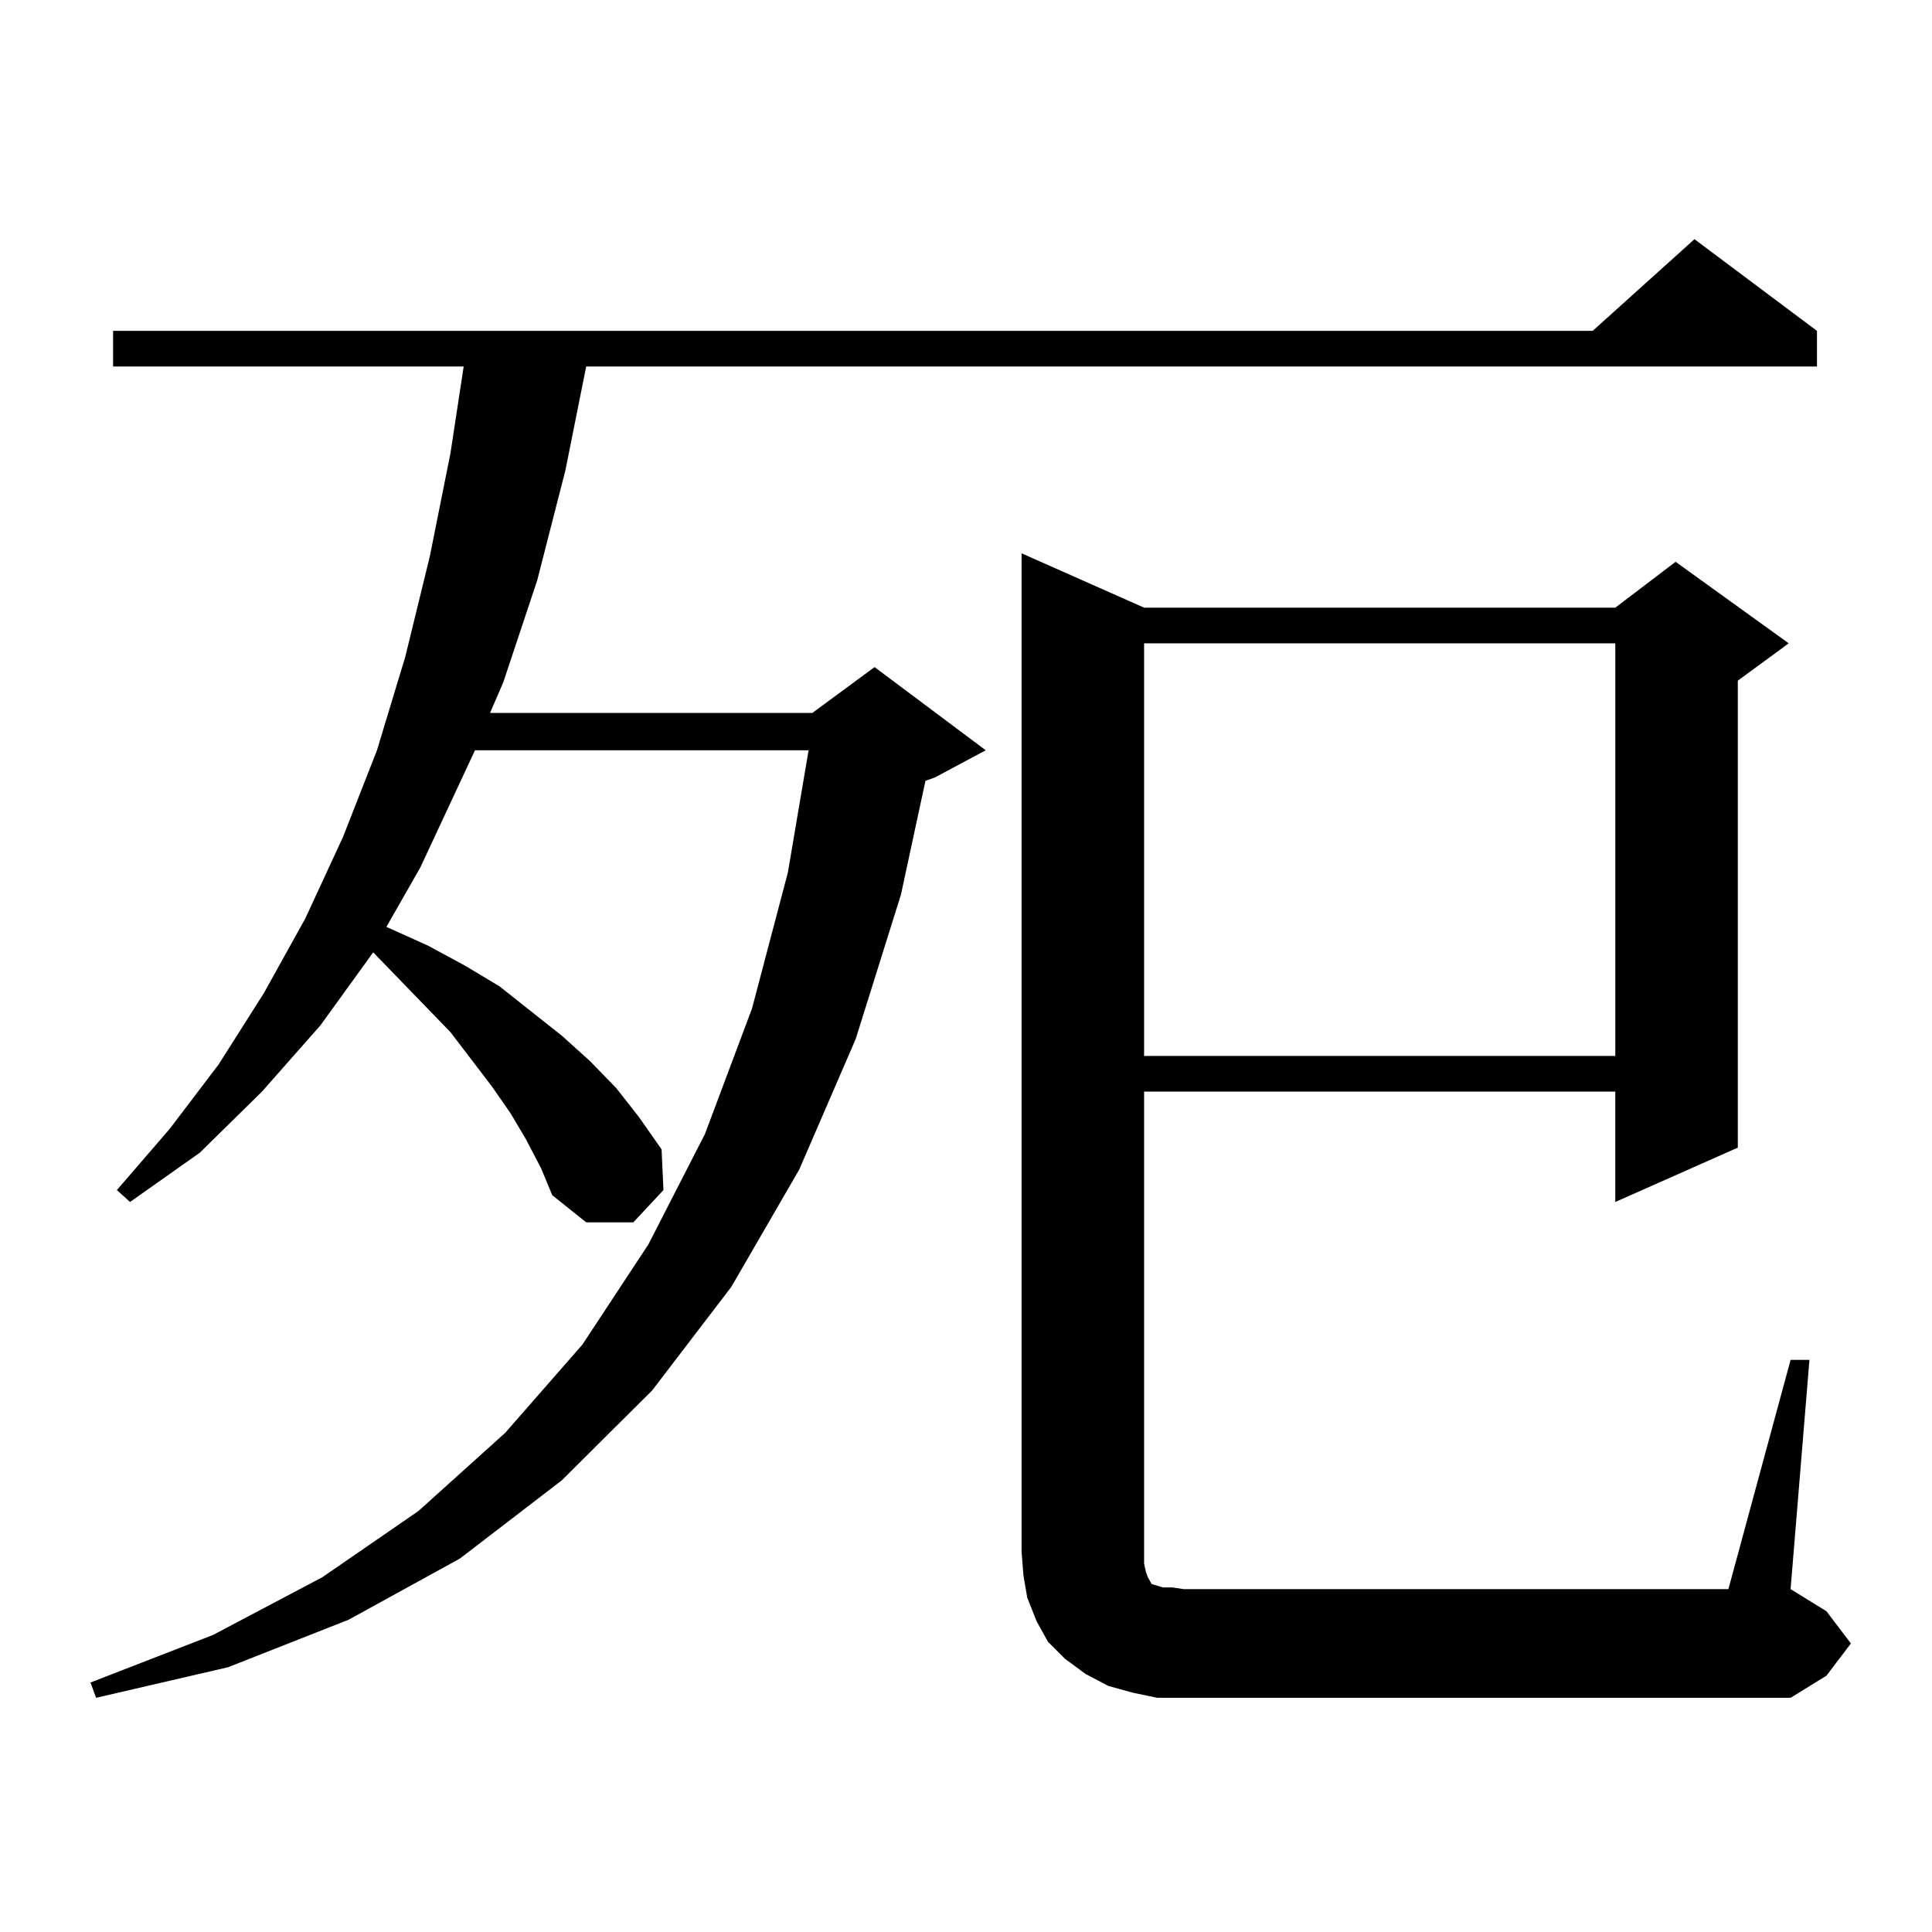 <?xml version="1.0" encoding="utf-8"?>
<!-- Generator: Adobe Illustrator 16.0.0, SVG Export Plug-In . SVG Version: 6.00 Build 0)  -->
<!DOCTYPE svg PUBLIC "-//W3C//DTD SVG 1.1//EN" "http://www.w3.org/Graphics/SVG/1.1/DTD/svg11.dtd">
<svg version="1.1" id="图层_1" xmlns="http://www.w3.org/2000/svg" xmlns:xlink="http://www.w3.org/1999/xlink" x="0px" y="0px"
	 width="1000px" height="1000px" viewBox="0 0 1000 1000" enable-background="new 0 0 1000 1000" xml:space="preserve">
<path d="M272.189,589.617l-7.805-13.184l-9.756-14.063l-21.463-28.125l-39.999-41.309L165.85,530.73l-30.243,34.277l-32.194,31.641
	l-36.097,25.488l-6.829-6.152l27.316-31.641l25.365-33.398l23.414-36.914l21.463-38.672l19.512-42.188l17.561-44.824l14.634-48.34
	l12.683-51.855l10.731-53.613l6.829-44.824H58.536v-18.457h765.835l52.682-47.461l63.413,47.461v18.457H303.408l-10.731,53.613
	l-14.634,57.129l-17.561,52.734l-6.829,15.82h166.825l32.194-23.73l57.56,43.066l-26.341,14.063l-4.878,1.758l-12.683,58.887
	l-23.414,74.707l-29.268,67.676l-35.121,60.645l-40.975,53.613l-46.828,46.582l-52.682,40.43l-57.56,31.641l-62.438,24.609
	l-68.291,15.82l-2.927-7.91l63.413-24.609l56.584-29.883l49.755-34.277l44.877-40.43l39.999-45.703l34.146-51.855l29.268-57.129
	l24.39-65.039l18.536-70.313l10.731-63.281H245.848l-28.292,60.645l-17.561,30.762l21.463,9.668l19.512,10.547l17.561,10.547
	l32.194,25.488l14.634,13.184l13.658,14.063l11.707,14.941l11.707,16.699l0.976,21.094l-15.609,16.699h-24.39l-17.561-14.063
	l-5.854-14.063L272.189,589.617z M926.807,703.875h9.756l-9.756,118.652l18.536,11.426l12.683,16.699l-12.683,16.699l-18.536,11.426
	H612.668H599.01l-12.683-2.637l-12.683-3.516l-11.707-6.152l-10.731-7.91l-8.78-8.789l-5.854-10.547l-4.878-12.305l-1.951-11.426
	l-0.976-12.305V286.395l63.413,28.125h243.896l31.219-23.73l58.535,42.188l-26.341,19.336v241.699l-63.413,28.125v-57.129H592.181
	v238.184v6.152l0.976,4.395l0.976,2.637l0.976,1.758l0.976,1.758l2.927,0.879l2.927,0.879h4.878l5.854,0.879h281.944
	L926.807,703.875z M592.181,332.977v213.574h243.896V332.977H592.181z"/>
</svg>

